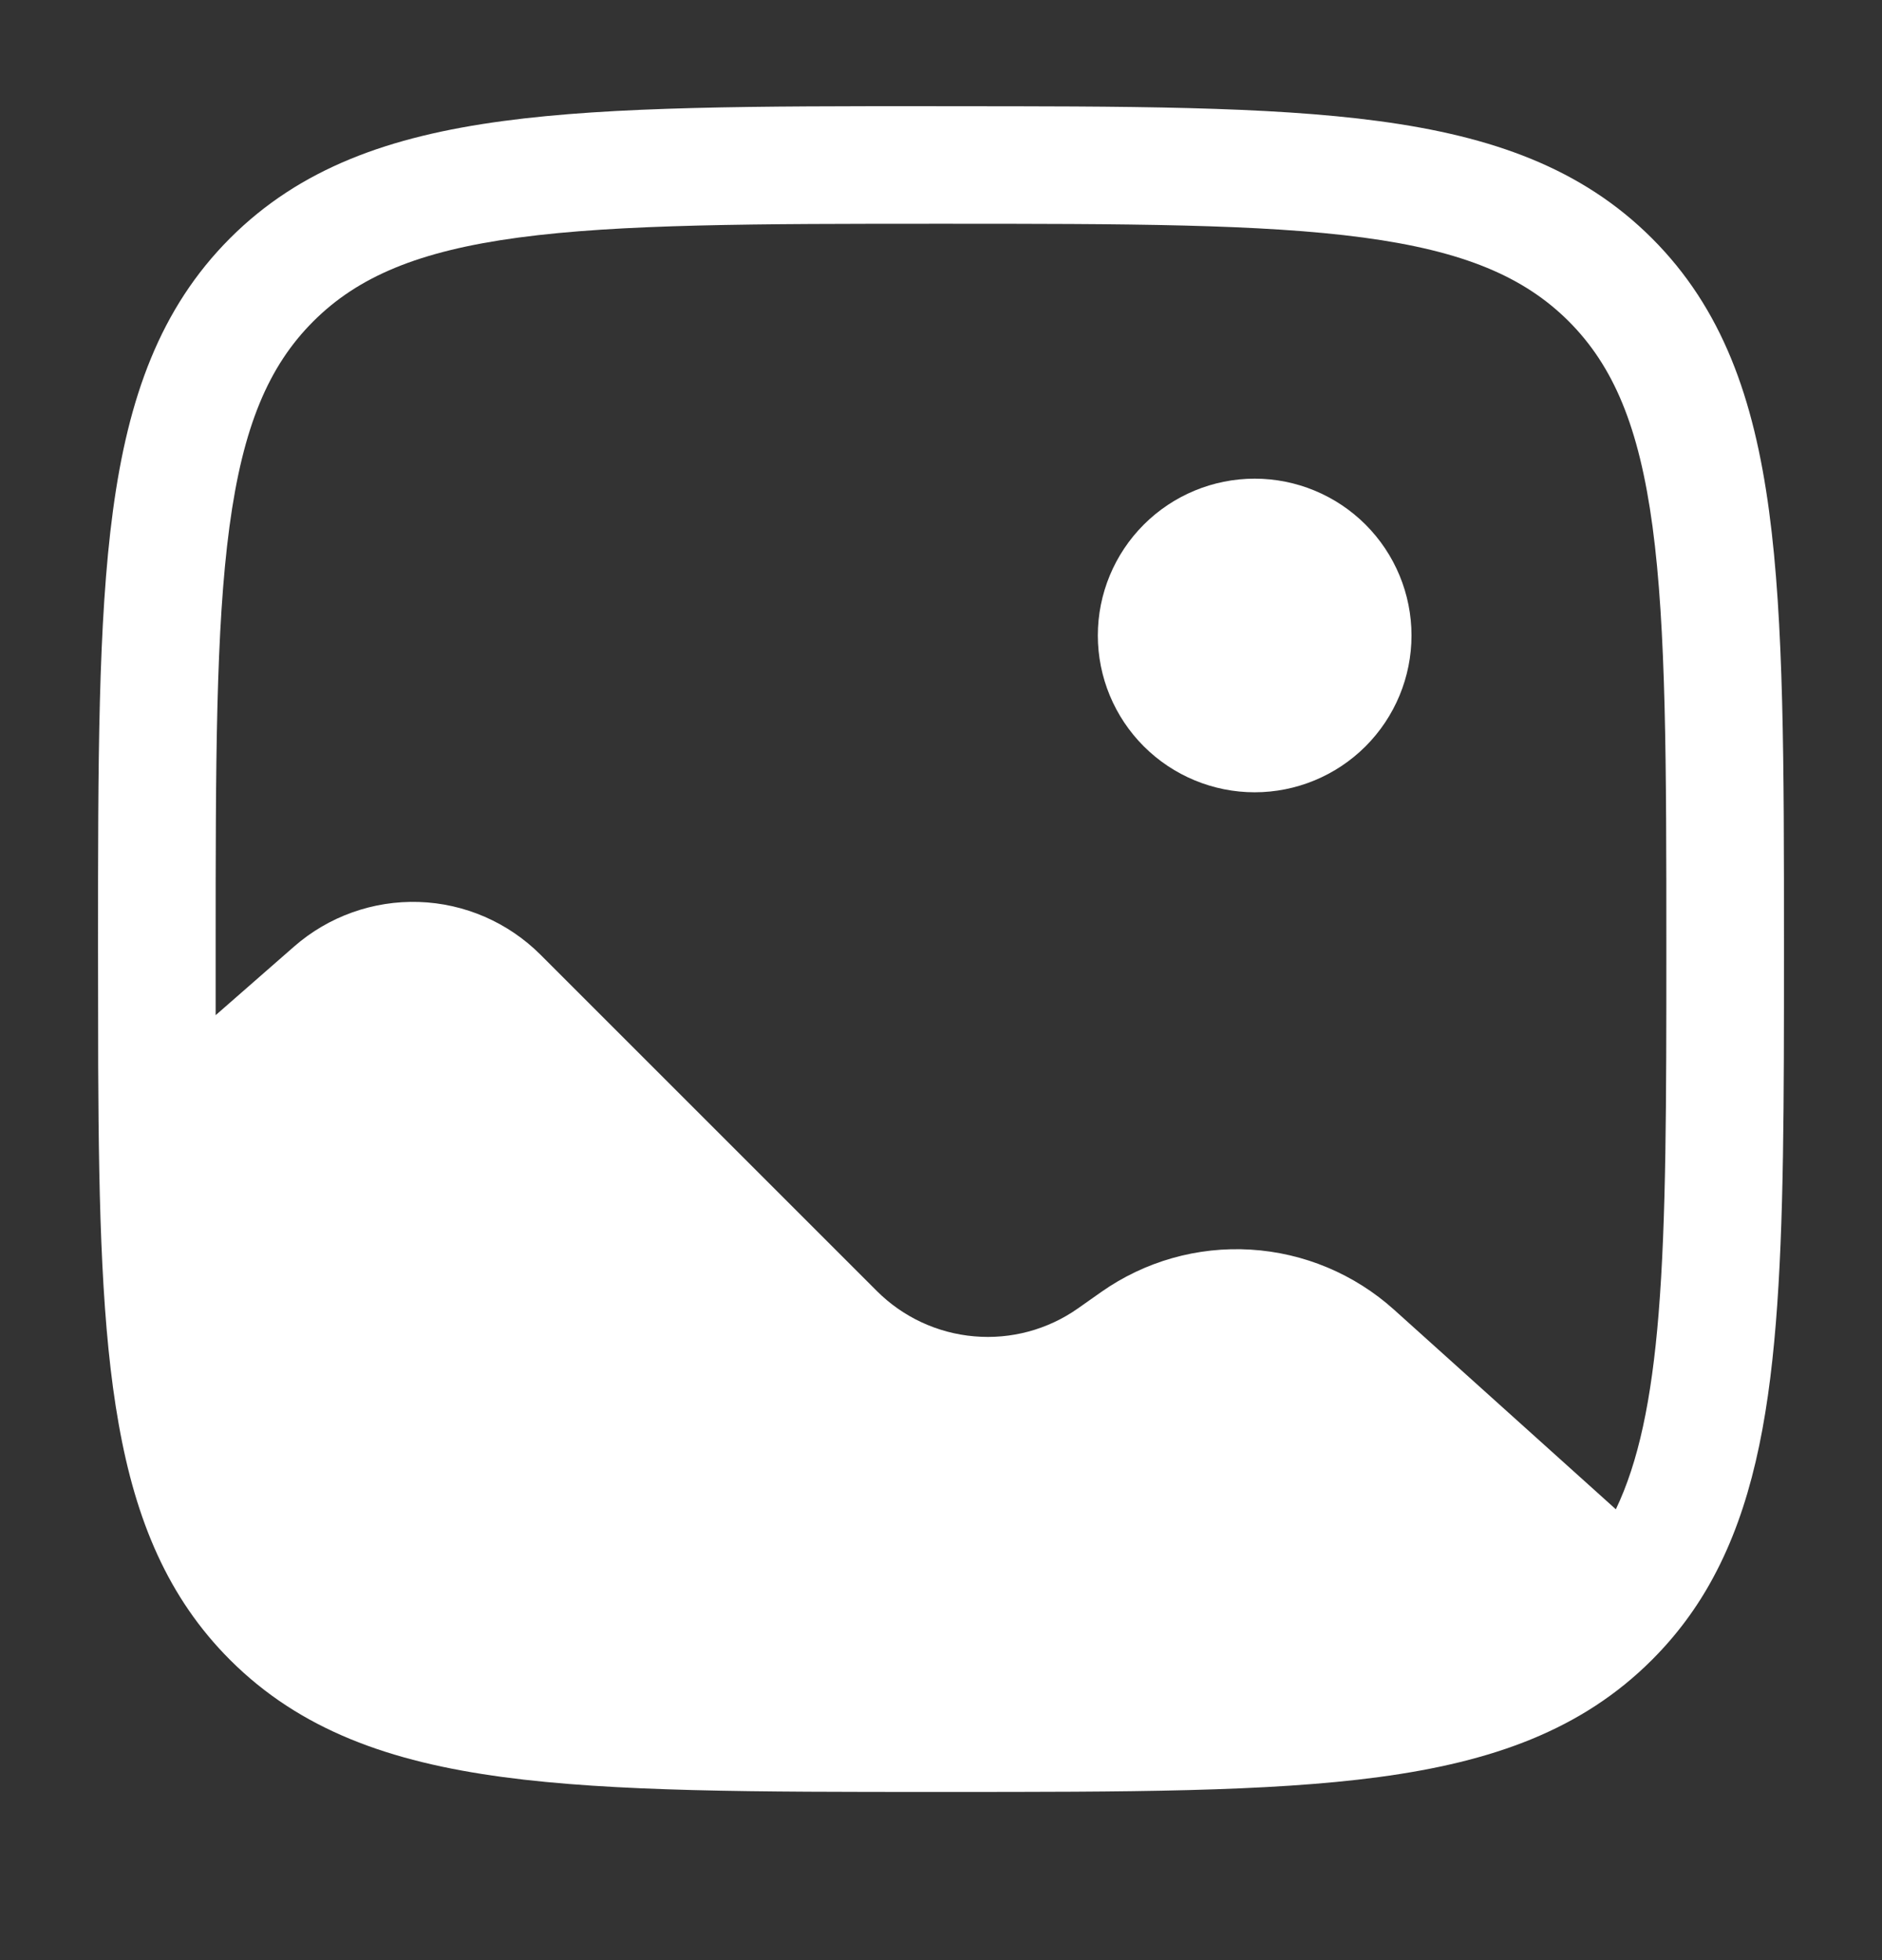 <svg width="24" height="25" viewBox="0 0 24 25" fill="none" xmlns="http://www.w3.org/2000/svg">
<rect x="0" y="0" width="24" height="25" fill="#333333" stroke="none"/>
<path d="M18 8.105C18 8.635 17.789 9.144 17.414 9.519C17.039 9.894 16.53 10.105 16 10.105C15.47 10.105 14.961 9.894 14.586 9.519C14.211 9.144 14 8.635 14 8.105C14 7.575 14.211 7.066 14.586 6.691C14.961 6.316 15.47 6.105 16 6.105C16.53 6.105 17.039 6.316 17.414 6.691C17.789 7.066 18 7.575 18 8.105Z" fill="white"/>
<path fill-rule="evenodd" clip-rule="evenodd" d="M11.943 1.355H12.057C14.366 1.355 16.175 1.355 17.587 1.545C19.031 1.739 20.171 2.145 21.066 3.039C21.961 3.934 22.366 5.074 22.56 6.519C22.75 7.93 22.75 9.739 22.75 12.048V12.136C22.75 14.045 22.75 15.607 22.646 16.879C22.542 18.159 22.329 19.226 21.851 20.114C21.642 20.505 21.38 20.857 21.066 21.171C20.171 22.066 19.031 22.471 17.586 22.665C16.175 22.855 14.366 22.855 12.057 22.855H11.943C9.634 22.855 7.825 22.855 6.413 22.665C4.969 22.471 3.829 22.065 2.934 21.171C2.141 20.378 1.731 19.391 1.514 18.165C1.299 16.962 1.26 15.465 1.252 13.607C1.251 13.134 1.25 12.633 1.25 12.105V12.047C1.25 9.738 1.25 7.929 1.44 6.517C1.634 5.073 2.04 3.933 2.934 3.038C3.829 2.143 4.969 1.738 6.414 1.544C7.825 1.354 9.634 1.354 11.943 1.354M6.613 3.03C5.335 3.202 4.564 3.53 3.995 4.099C3.425 4.669 3.098 5.439 2.926 6.718C2.752 8.018 2.75 9.726 2.75 12.104V12.948L3.751 12.072C4.19 11.688 4.759 11.485 5.342 11.504C5.925 11.523 6.479 11.764 6.892 12.176L11.182 16.466C11.515 16.799 11.955 17.004 12.424 17.044C12.893 17.085 13.361 16.959 13.746 16.688L14.044 16.478C14.6 16.087 15.271 15.897 15.949 15.938C16.627 15.979 17.271 16.249 17.776 16.703L20.606 19.25C20.892 18.652 21.061 17.866 21.151 16.757C21.249 15.552 21.25 14.05 21.25 12.104C21.25 9.726 21.248 8.018 21.074 6.718C20.902 5.439 20.574 4.668 20.005 4.098C19.435 3.529 18.665 3.202 17.386 3.03C16.086 2.856 14.378 2.854 12 2.854C9.622 2.854 7.913 2.856 6.613 3.03Z" fill="white"/>
</svg>
